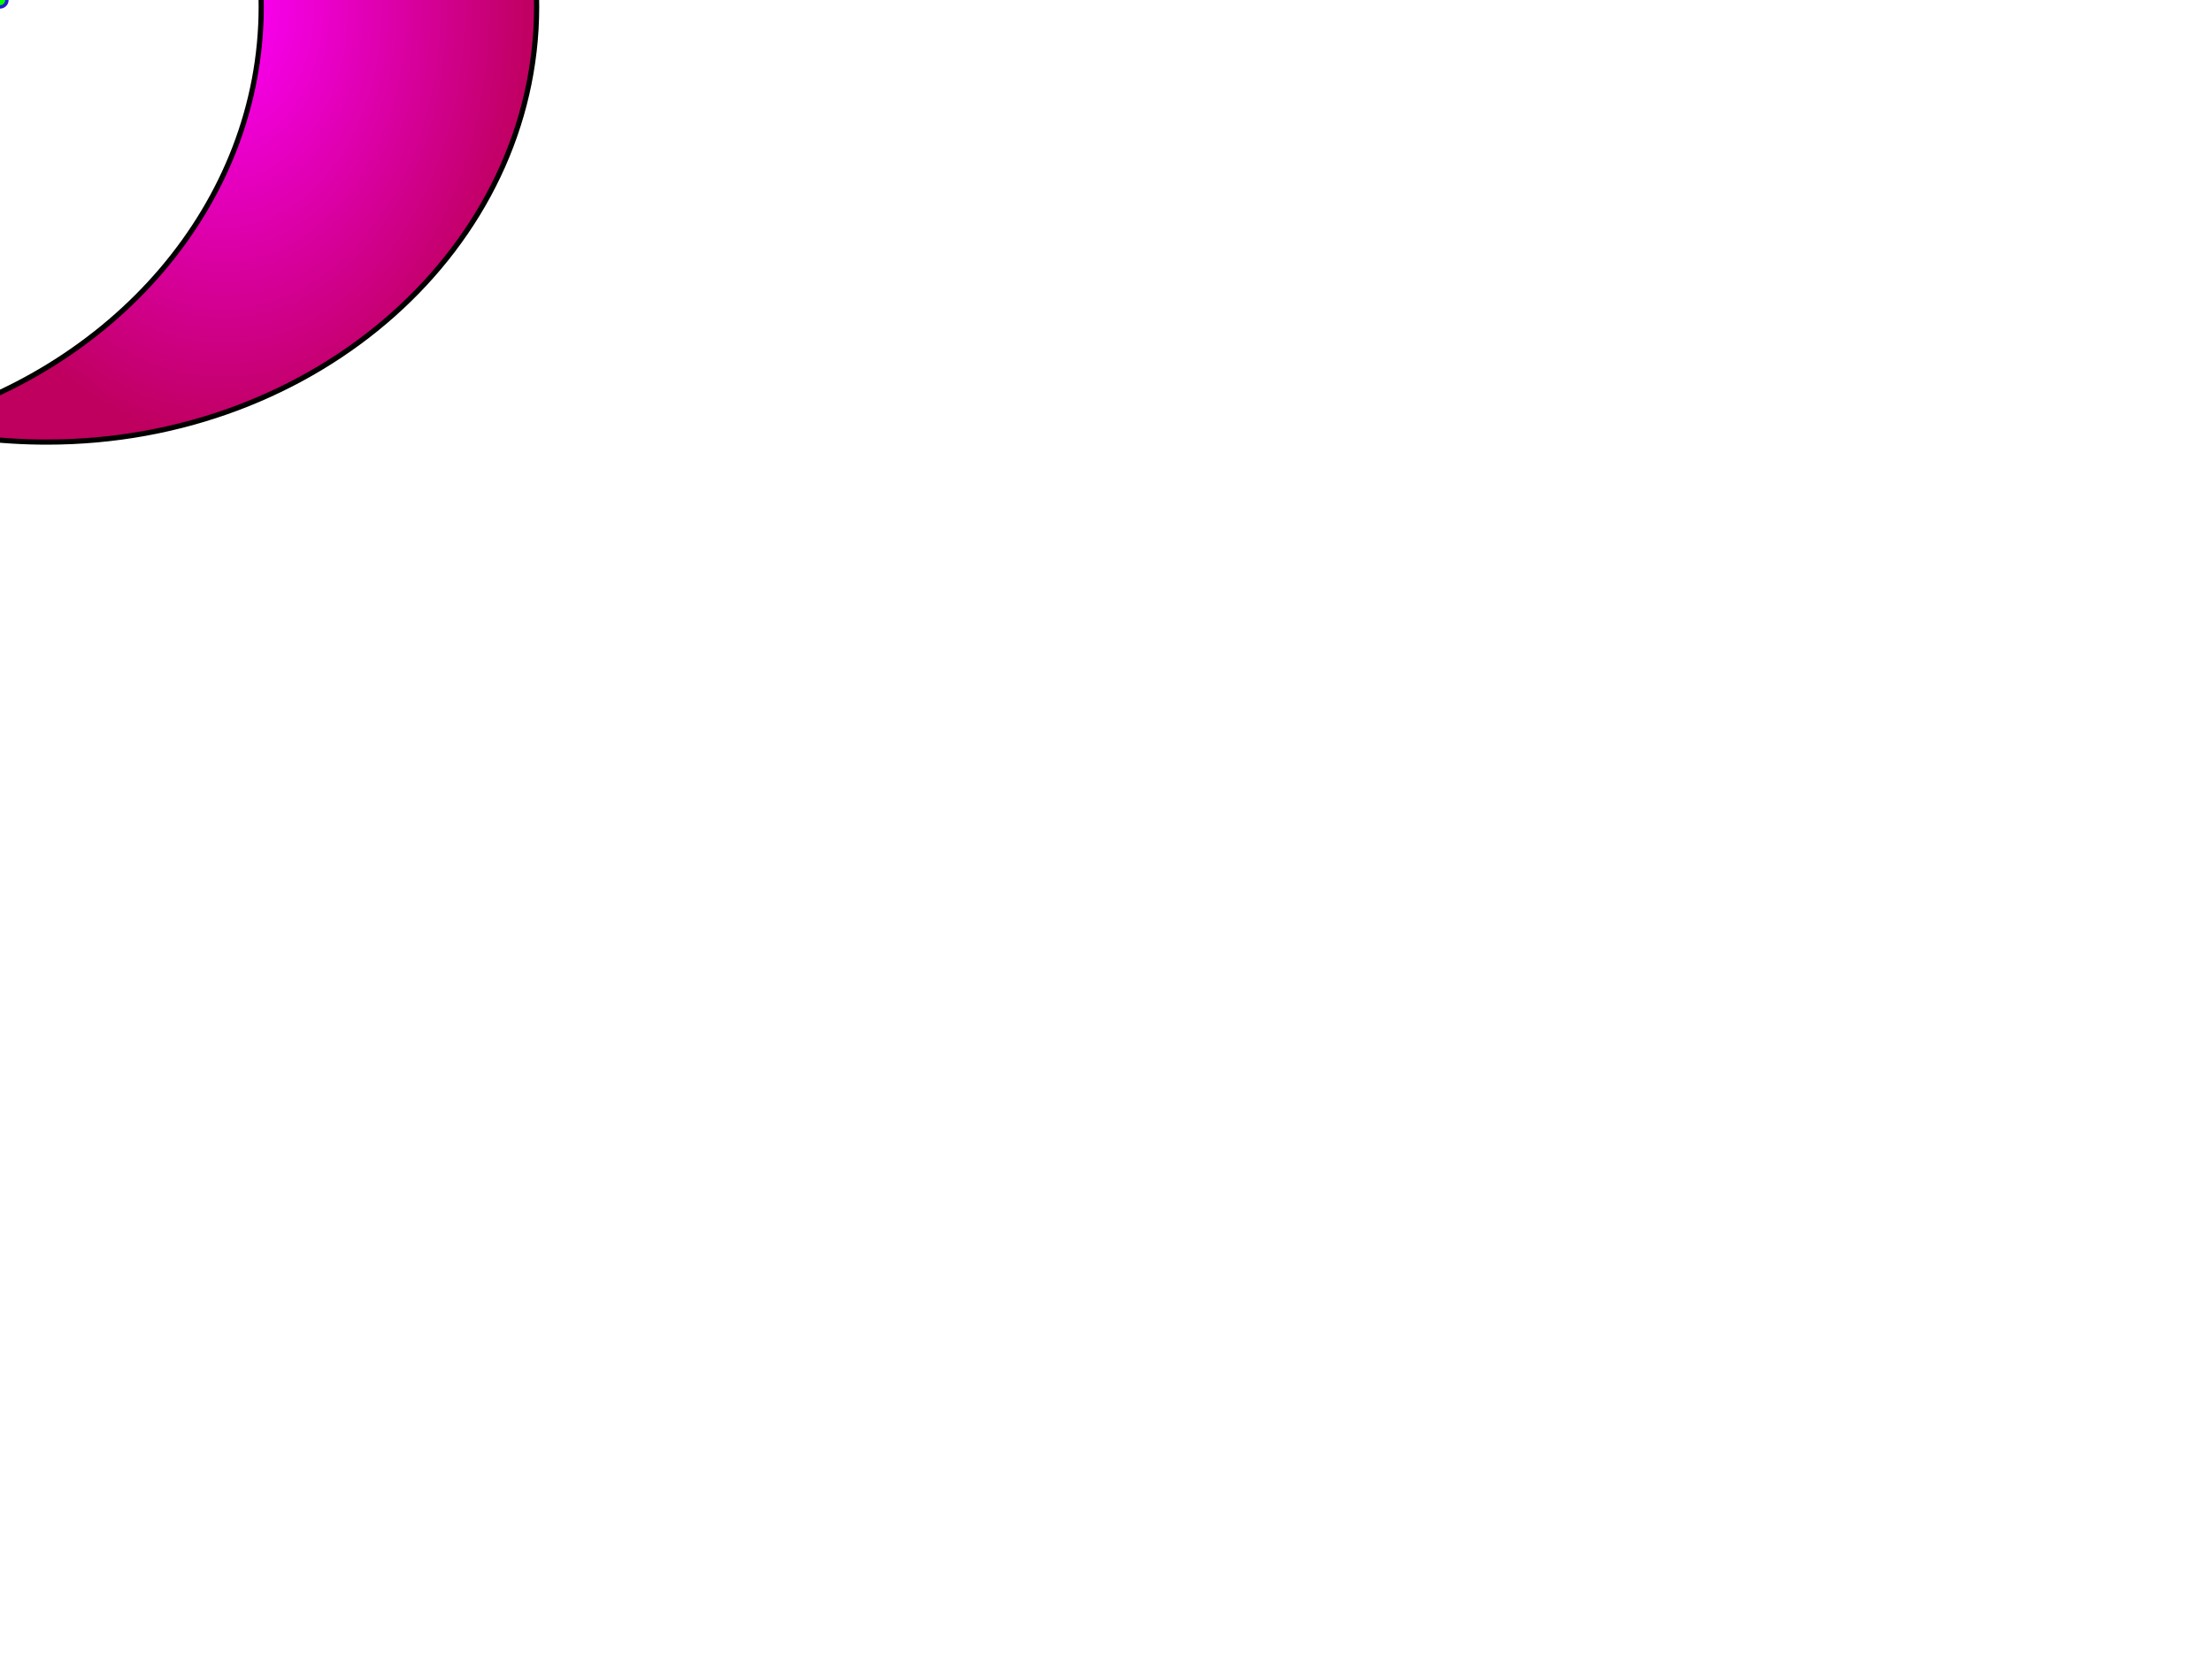 <?xml version="1.0"?><svg width="1280" height="960" xmlns="http://www.w3.org/2000/svg" abp="559">
 <defs>
  <radialGradient abp="1710" r="0.5" cy="0.5" cx="0.5" id="svg_5">
   <stop abp="1711" offset="0" stop-color="#ff00ff"/>
   <stop abp="1712" offset="1" stop-color="#bf005f"/>
  </radialGradient>
 </defs>
 <g abp="561">
  <title abp="562">Layer 1</title>
  <g abp="563" id="layer1">
   <path abp="564" d="m16.127,-248.186c-23.608,0.799 -46.277,4.206 -68.067,9.844c117.373,30.794 203.094,127.829 203.094,242.155c0,114.325 -85.721,211.36 -203.094,242.154c25.142,6.506 51.642,9.844 79.134,9.844c156.4,0 283.334,-112.895 283.334,-251.998c0,-139.103 -126.934,-251.999 -283.334,-251.999c-3.666,0 -7.436,-0.123 -11.068,0l0,0z" stroke-width="3" stroke-miterlimit="3.4" stroke-linejoin="round" stroke-dashoffset="0" stroke="black" marker-start="none" marker-mid="none" marker-end="none" fill-rule="evenodd" fill="url(#svg_5)" id="path33962"/>
  </g>
  <g abp="565" id="selectorGroup0">
   <path abp="566" stroke-dasharray="5,5" stroke="#22c" fill="none" id="selectedBox0"/>
   <line abp="567" stroke="#22c" id="selectorGrip_rotateconnector_0"/>
   <circle abp="568" r="4" stroke-width="2" stroke="#22c" fill="lime" id="selectorGrip_rotate_0"/>
   <circle abp="569" r="4" stroke-width="2" pointer-events="all" fill="#22c" style="cursor: nw-resize;" display="none" id="selectorGrip_resize_nw_0"/>
   <circle abp="570" r="4" stroke-width="2" pointer-events="all" fill="#22c" style="cursor: n-resize;" display="none" id="selectorGrip_resize_n_0"/>
   <circle abp="571" r="4" stroke-width="2" pointer-events="all" fill="#22c" style="cursor: ne-resize;" display="none" id="selectorGrip_resize_ne_0"/>
   <circle abp="572" r="4" stroke-width="2" pointer-events="all" fill="#22c" style="cursor: e-resize;" display="none" id="selectorGrip_resize_e_0"/>
   <circle abp="573" r="4" stroke-width="2" pointer-events="all" fill="#22c" style="cursor: se-resize;" display="none" id="selectorGrip_resize_se_0"/>
   <circle abp="574" r="4" stroke-width="2" pointer-events="all" fill="#22c" style="cursor: s-resize;" display="none" id="selectorGrip_resize_s_0"/>
   <circle abp="575" r="4" stroke-width="2" pointer-events="all" fill="#22c" style="cursor: sw-resize;" display="none" id="selectorGrip_resize_sw_0"/>
   <circle abp="576" r="4" stroke-width="2" pointer-events="all" fill="#22c" style="cursor: w-resize;" display="none" id="selectorGrip_resize_w_0"/>
  </g>
 </g>
</svg>